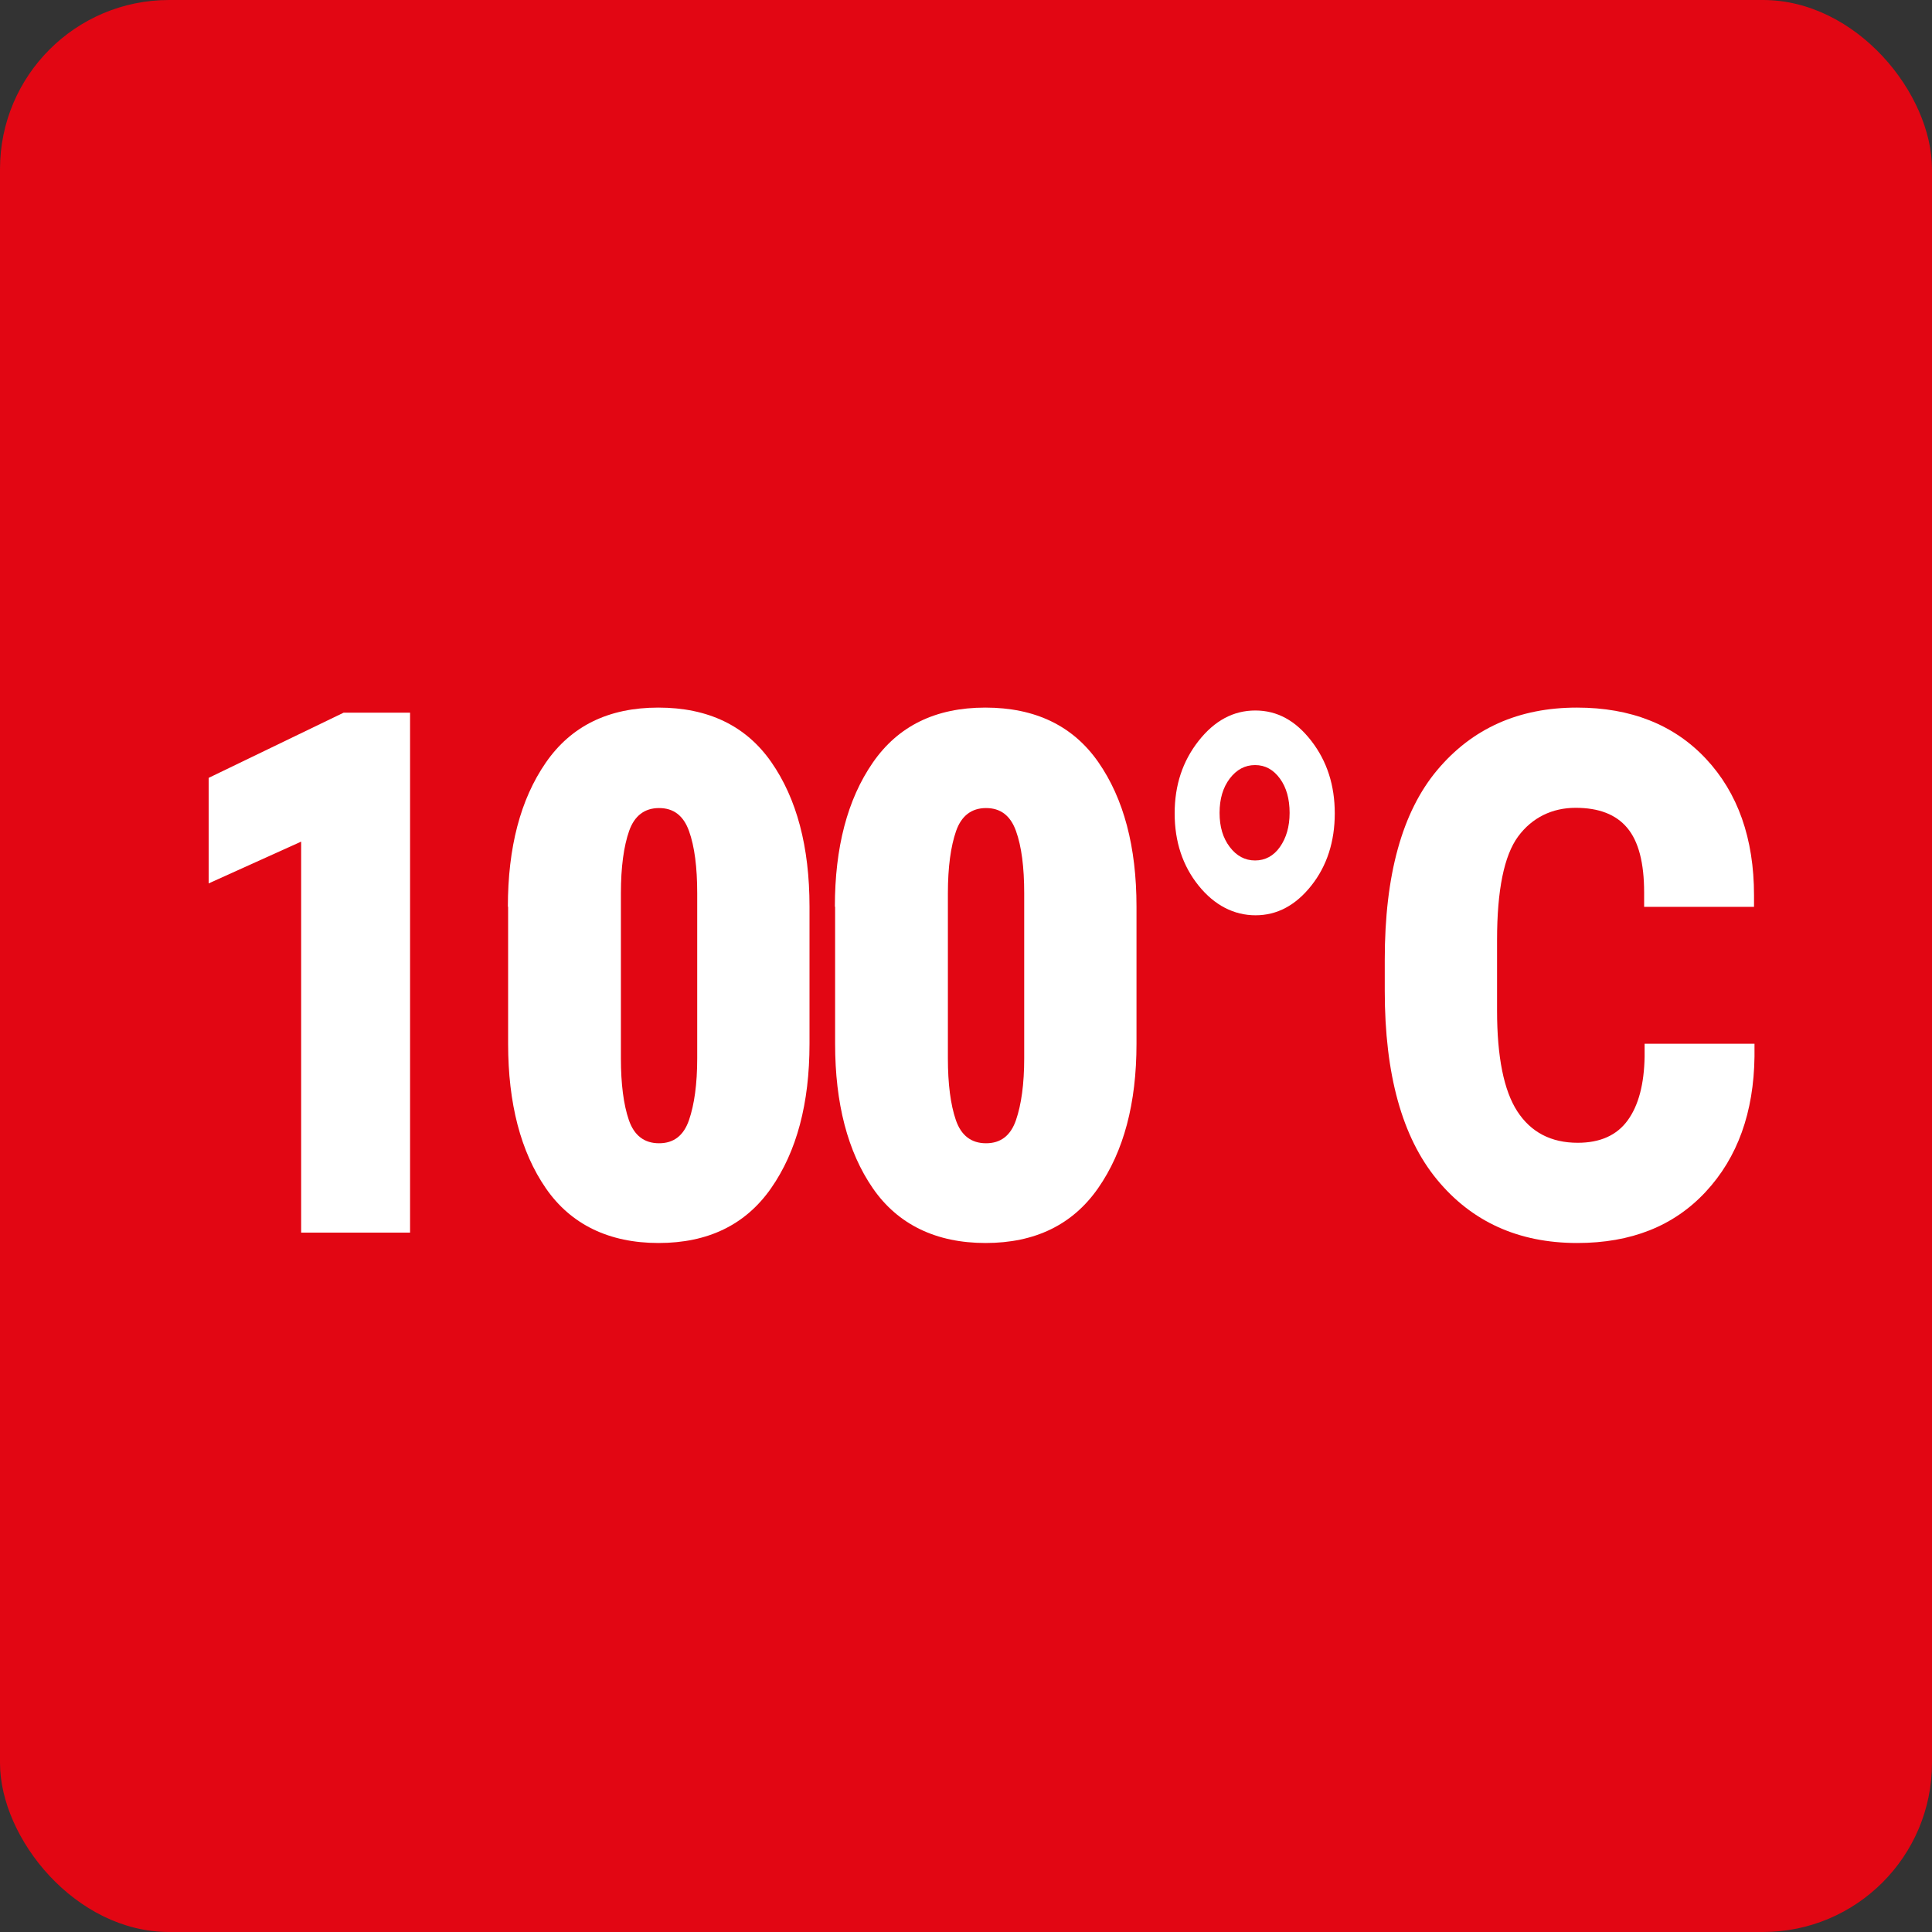 <?xml version="1.0" encoding="UTF-8"?>
<svg id="křivky" xmlns="http://www.w3.org/2000/svg" viewBox="0 0 80 80">
  <rect x="0" y="0" width="80" height="80" fill="#333333" stroke="none"/>
  <defs>
    <style>
      .cls-1 {
        fill: #fff;
      }

      .cls-1, .cls-2 {
        stroke-width: 0px;
      }

      .cls-2 {
        fill: #e20613;
      }
    </style>
  </defs>
  <rect class="cls-2" width="80" height="80" rx="7" ry="7"/>
  <g>
    <path class="cls-1" d="m12.47,34.85l-3.83,1.73v-4.37l5.59-2.7h2.75v21.53h-4.51v-16.2Z"/>
    <path class="cls-1" d="m21.03,37.55c0-2.46.52-4.45,1.57-5.97s2.6-2.28,4.66-2.28,3.63.75,4.68,2.26,1.58,3.5,1.58,5.98v5.68c0,2.47-.53,4.46-1.59,5.98s-2.62,2.27-4.66,2.27-3.63-.76-4.67-2.27-1.56-3.51-1.56-5.98v-5.68Zm5.01,8.83c.22.64.64.96,1.25.96s1.02-.32,1.24-.96.34-1.49.34-2.56v-6.83c0-1.08-.11-1.94-.34-2.58s-.64-.95-1.24-.95-1.02.32-1.24.95-.34,1.49-.34,2.58v6.83c0,1.06.11,1.92.33,2.56Z"/>
    <path class="cls-1" d="m34.57,37.55c0-2.46.52-4.45,1.57-5.97s2.6-2.28,4.66-2.28,3.63.75,4.68,2.26,1.58,3.5,1.58,5.98v5.68c0,2.47-.53,4.46-1.59,5.98s-2.62,2.27-4.66,2.27-3.63-.76-4.67-2.27-1.56-3.51-1.56-5.98v-5.68Zm5.01,8.83c.22.64.64.96,1.25.96s1.02-.32,1.24-.96.34-1.49.34-2.56v-6.83c0-1.08-.11-1.94-.34-2.58s-.64-.95-1.24-.95-1.02.32-1.24.95-.34,1.49-.34,2.58v6.83c0,1.06.11,1.92.33,2.56Z"/>
    <path class="cls-1" d="m49.63,30.68c.66-.84,1.44-1.26,2.35-1.26s1.67.42,2.32,1.26.97,1.84.97,3-.32,2.17-.97,2.99-1.42,1.23-2.31,1.23-1.7-.41-2.36-1.23-.99-1.82-.99-2.99.33-2.16.99-3Zm1.29,4.39c.28.37.63.56,1.05.56s.77-.19,1.03-.56.4-.84.4-1.41-.13-1.05-.4-1.42-.61-.56-1.03-.56-.77.19-1.05.56-.42.84-.42,1.42.14,1.04.42,1.41Z"/>
    <path class="cls-1" d="m57.34,39.73c0-3.5.72-6.11,2.17-7.84s3.38-2.59,5.79-2.59c2.23,0,4.02.71,5.34,2.12s1.99,3.3,1.99,5.65v.48h-4.55v-.59c0-1.23-.23-2.12-.7-2.68s-1.18-.83-2.14-.83-1.8.4-2.38,1.19-.87,2.22-.87,4.28v2.93c0,1.91.28,3.31.84,4.17s1.39,1.3,2.5,1.3c.93,0,1.62-.31,2.07-.93s.68-1.5.7-2.64v-.53h4.55v.53c-.03,2.31-.7,4.18-2.02,5.6s-3.09,2.12-5.32,2.12c-2.43,0-4.37-.88-5.81-2.63s-2.16-4.35-2.16-7.8v-1.32Z"/>
  </g>
</svg>